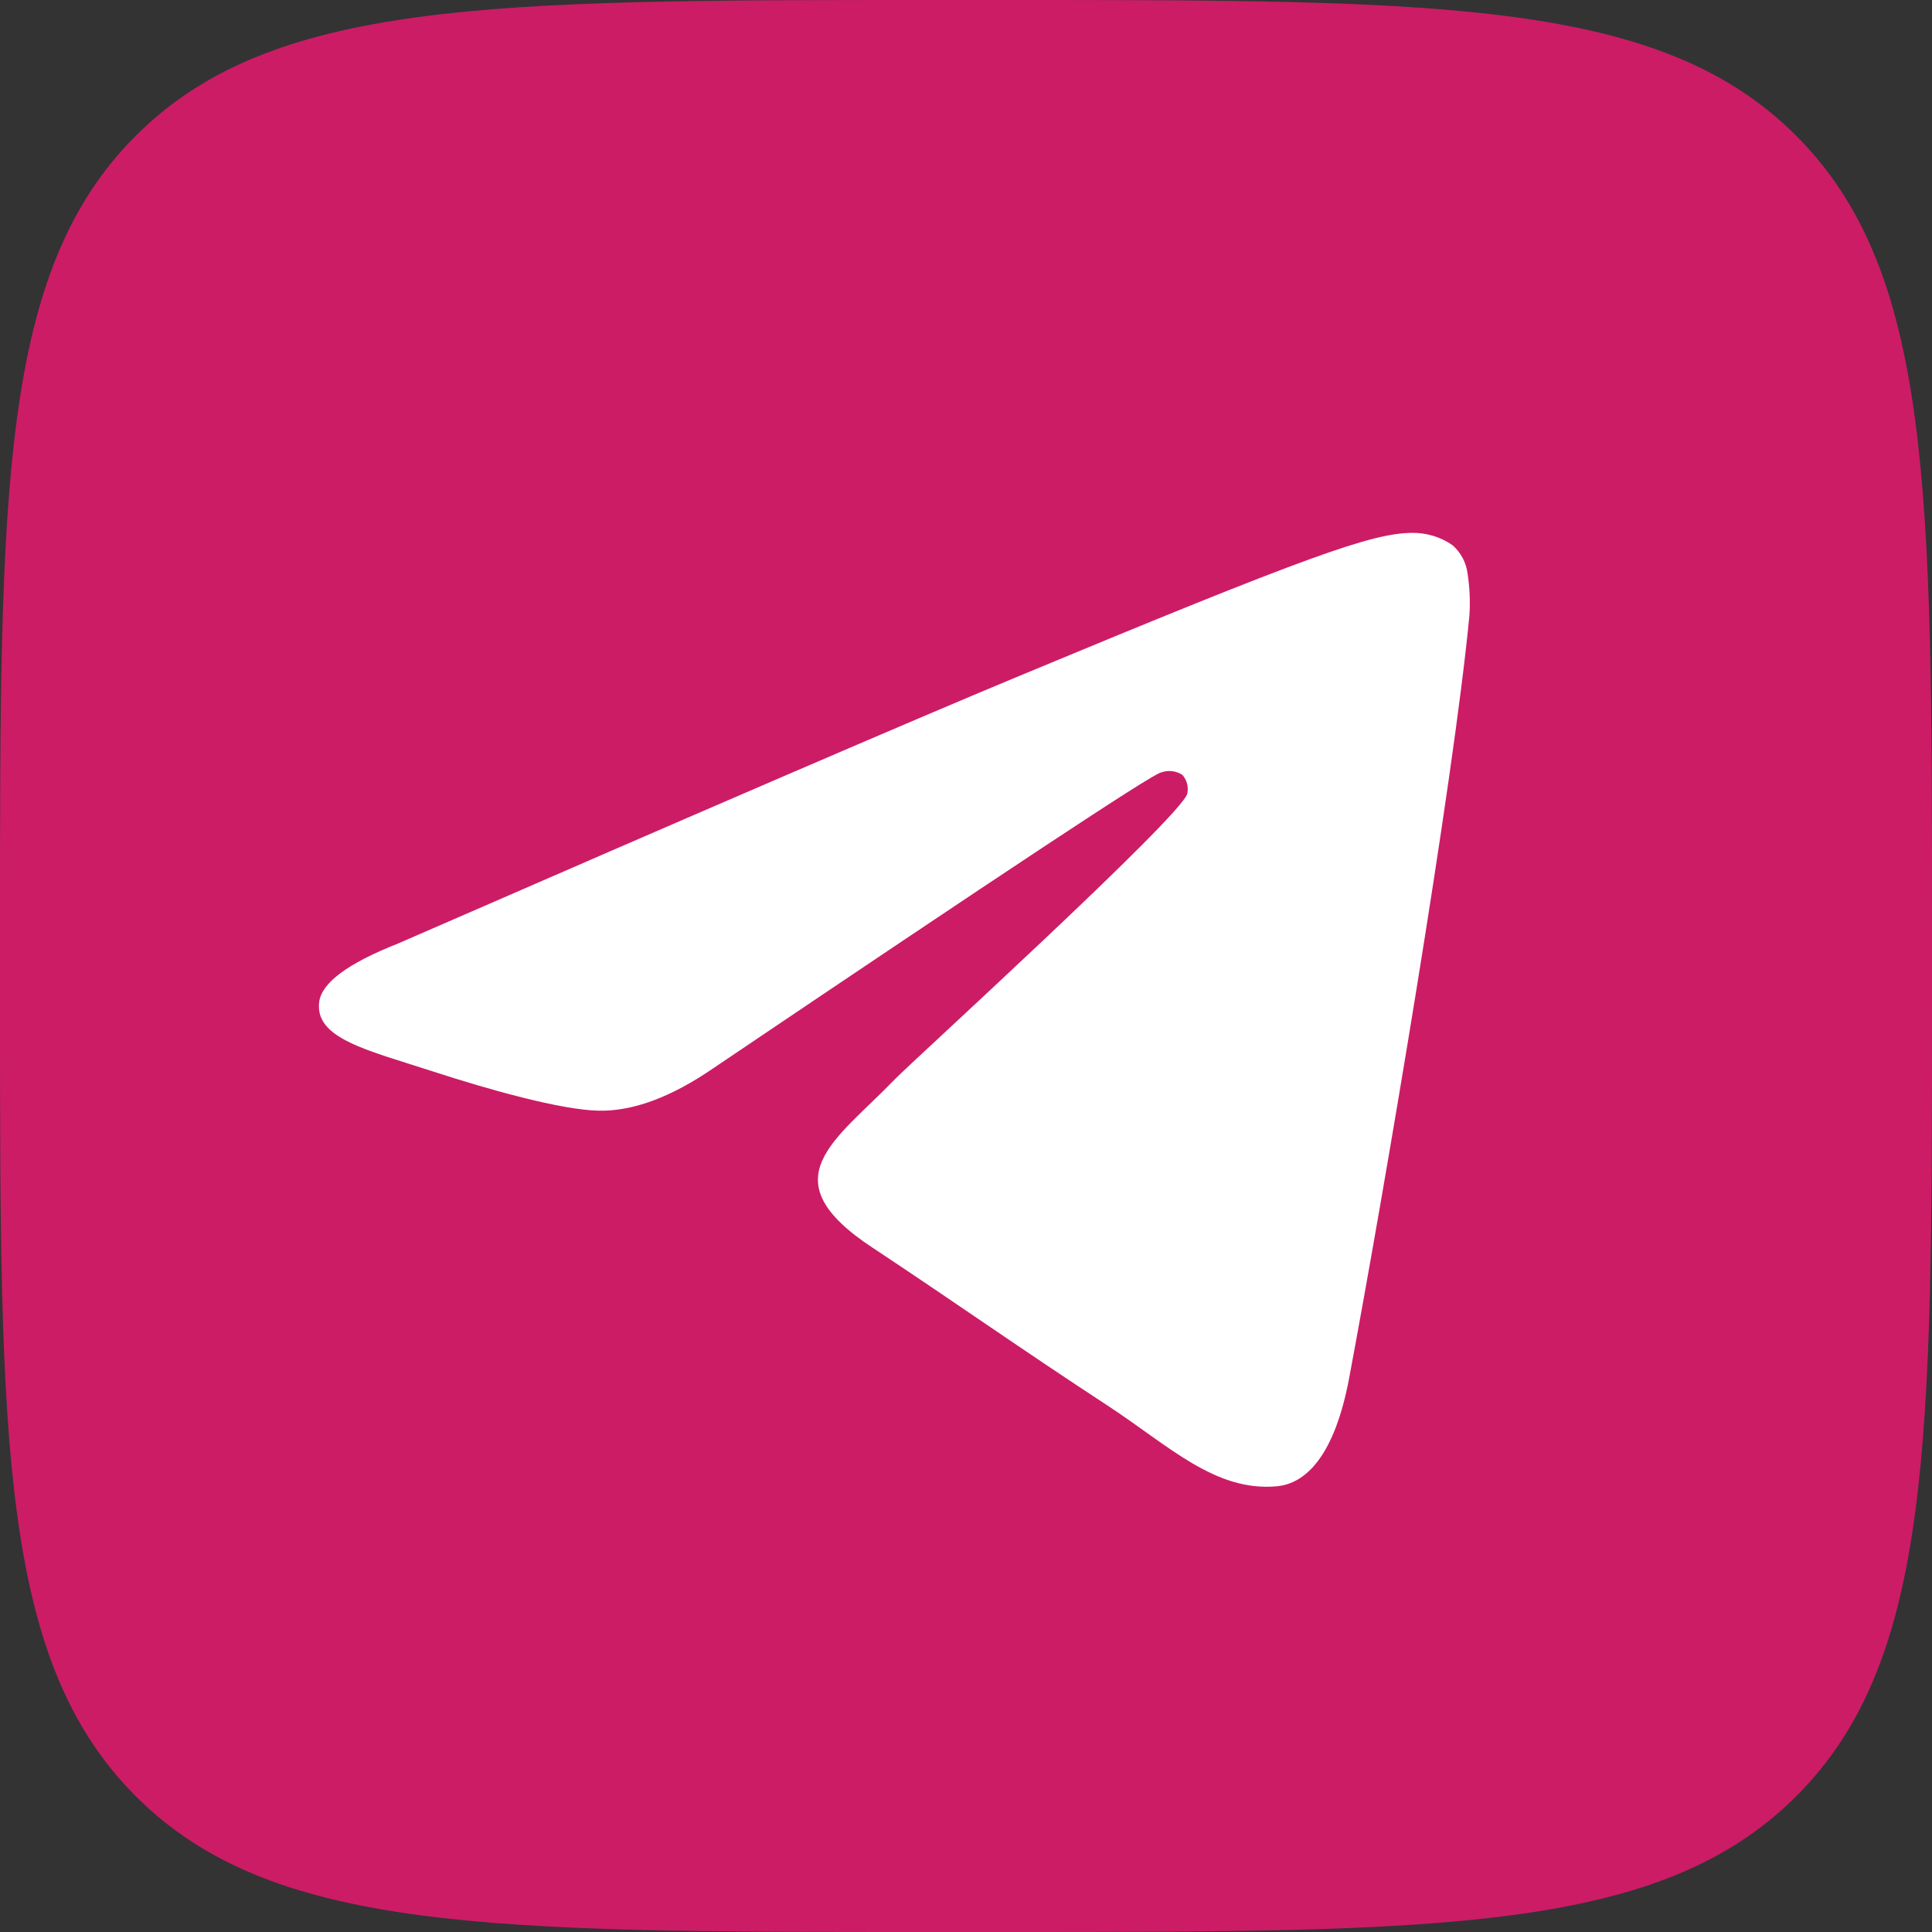<?xml version="1.0" encoding="UTF-8"?> <svg xmlns="http://www.w3.org/2000/svg" width="140" height="140" viewBox="0 0 140 140" fill="none"><rect x="0" y="0" width="140" height="140" fill="#333333" stroke="none"/><g clip-path="url(#clip0_4150_83)"><path d="M0 67.2C0 35.521 -9.31496e-06 19.665 9.839 9.839C19.678 0.013 35.521 0 67.2 0H72.8C104.479 0 120.335 0 130.161 9.839C139.987 19.678 140 35.521 140 67.2V72.8C140 104.479 140 120.335 130.161 130.161C120.322 139.987 104.479 140 72.8 140H67.2C35.521 140 19.665 140 9.839 130.161C0.013 120.322 0 104.479 0 72.8V67.2Z" fill="#CC1C66"></path><path fill-rule="evenodd" clip-rule="evenodd" d="M28.84 68.372C51.227 58.618 66.156 52.186 73.627 49.078C94.959 40.203 99.387 38.66 102.278 38.614C103.34 38.589 104.381 38.901 105.254 39.506C105.864 40.038 106.254 40.779 106.348 41.583C106.503 42.585 106.547 43.6 106.478 44.611C105.319 56.755 100.318 86.227 97.772 99.823C96.698 105.58 94.581 107.513 92.524 107.702C88.063 108.113 84.677 104.753 80.36 101.92C73.601 97.492 69.779 94.757 63.221 90.407C55.635 85.413 60.552 82.665 64.875 78.179C66.008 77 85.654 59.126 86.038 57.504C86.087 57.266 86.081 57.02 86.019 56.785C85.956 56.55 85.841 56.332 85.68 56.15C85.447 55.999 85.181 55.907 84.904 55.879C84.628 55.852 84.349 55.891 84.091 55.993C83.414 56.15 72.615 63.286 51.696 77.404C48.627 79.513 45.85 80.54 43.367 80.484C40.62 80.425 35.345 78.934 31.425 77.658C26.619 76.095 22.797 75.268 23.129 72.611C23.299 71.222 25.202 69.809 28.84 68.372Z" fill="white"></path></g><defs><clipPath id="clip0_4150_83"><rect width="140" height="140" fill="white"></rect></clipPath></defs></svg> 